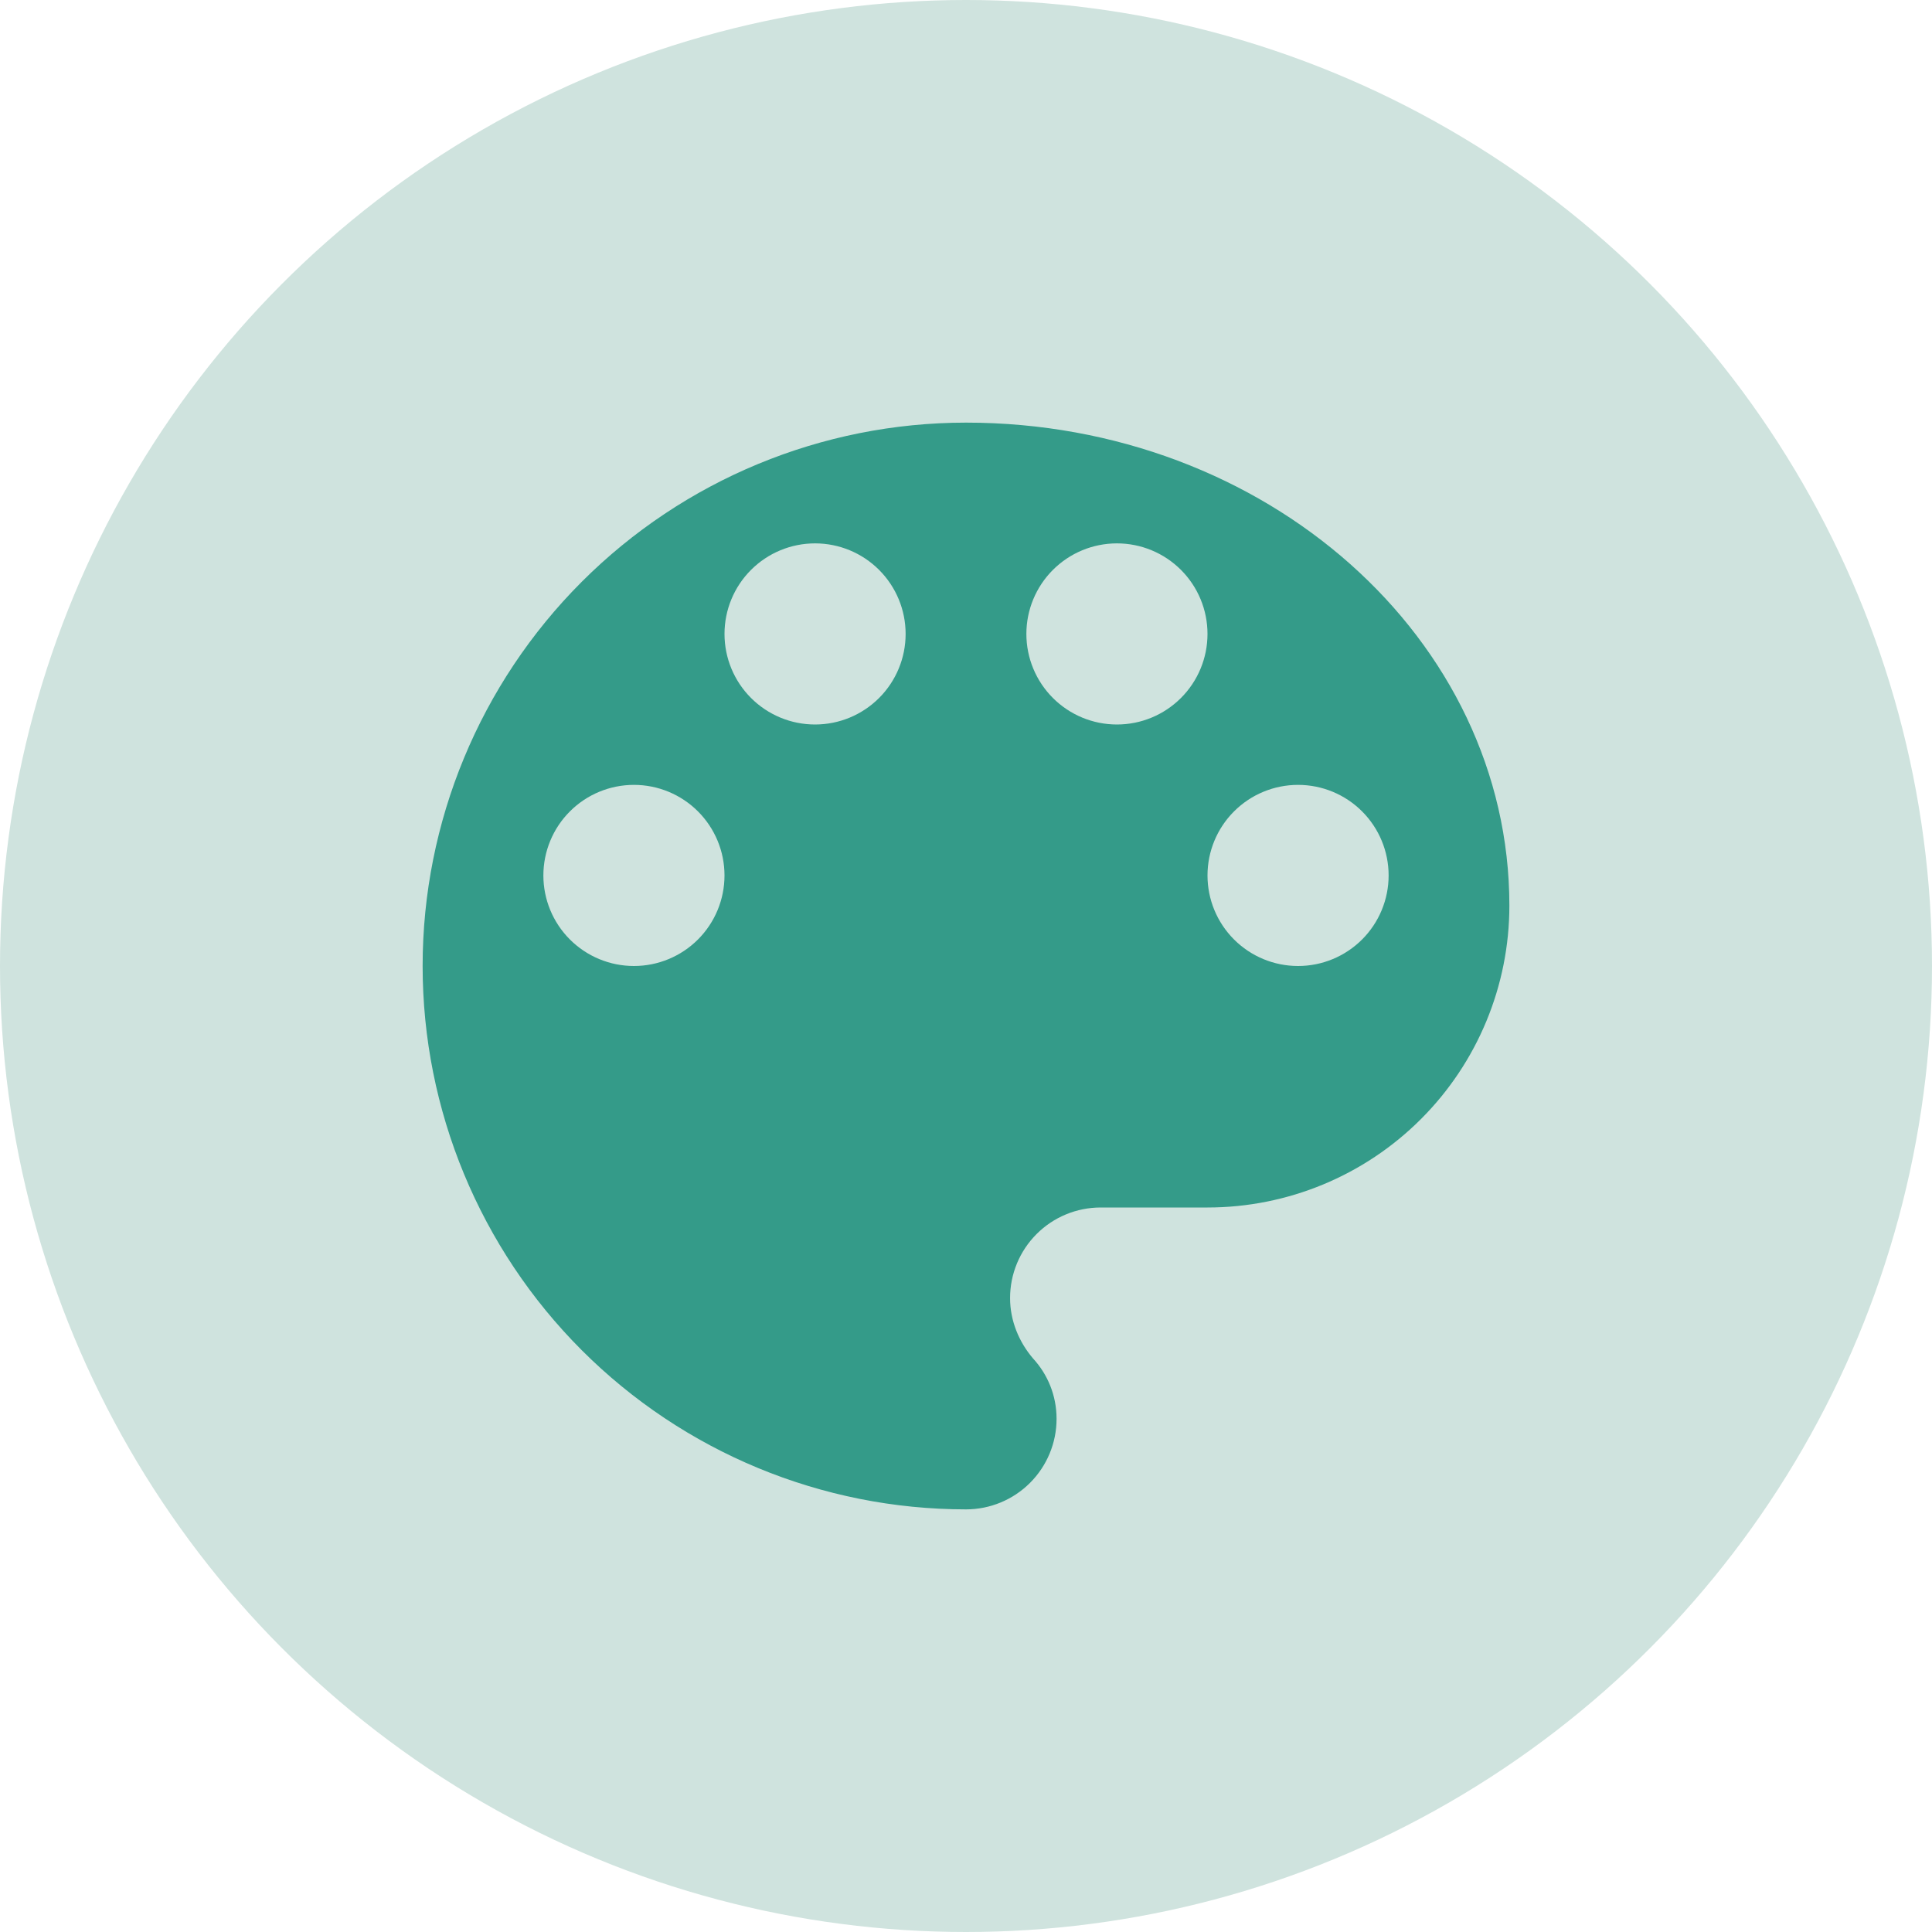 <svg width="48" height="48" viewBox="0 0 48 48" fill="none" xmlns="http://www.w3.org/2000/svg">
<circle cx="24" cy="24" r="24" fill="#CFE3DE"/>
<path d="M32.25 24C31.653 24 31.081 23.763 30.659 23.341C30.237 22.919 30 22.347 30 21.75C30 21.153 30.237 20.581 30.659 20.159C31.081 19.737 31.653 19.5 32.25 19.5C32.847 19.5 33.419 19.737 33.841 20.159C34.263 20.581 34.5 21.153 34.5 21.75C34.5 22.347 34.263 22.919 33.841 23.341C33.419 23.763 32.847 24 32.25 24ZM27.75 18C27.153 18 26.581 17.763 26.159 17.341C25.737 16.919 25.5 16.347 25.5 15.75C25.5 15.153 25.737 14.581 26.159 14.159C26.581 13.737 27.153 13.5 27.75 13.5C28.347 13.5 28.919 13.737 29.341 14.159C29.763 14.581 30 15.153 30 15.75C30 16.347 29.763 16.919 29.341 17.341C28.919 17.763 28.347 18 27.75 18ZM20.25 18C19.653 18 19.081 17.763 18.659 17.341C18.237 16.919 18 16.347 18 15.75C18 15.153 18.237 14.581 18.659 14.159C19.081 13.737 19.653 13.5 20.25 13.5C20.847 13.5 21.419 13.737 21.841 14.159C22.263 14.581 22.5 15.153 22.5 15.75C22.5 16.347 22.263 16.919 21.841 17.341C21.419 17.763 20.847 18 20.25 18ZM15.75 24C15.153 24 14.581 23.763 14.159 23.341C13.737 22.919 13.5 22.347 13.5 21.75C13.5 21.153 13.737 20.581 14.159 20.159C14.581 19.737 15.153 19.5 15.75 19.5C16.347 19.5 16.919 19.737 17.341 20.159C17.763 20.581 18 21.153 18 21.75C18 22.347 17.763 22.919 17.341 23.341C16.919 23.763 16.347 24 15.75 24ZM24 10.5C20.42 10.5 16.986 11.922 14.454 14.454C11.922 16.986 10.5 20.42 10.5 24C10.5 27.58 11.922 31.014 14.454 33.546C16.986 36.078 20.42 37.5 24 37.5C24.597 37.5 25.169 37.263 25.591 36.841C26.013 36.419 26.25 35.847 26.25 35.25C26.25 34.665 26.025 34.14 25.665 33.75C25.32 33.345 25.095 32.82 25.095 32.25C25.095 31.653 25.332 31.081 25.754 30.659C26.176 30.237 26.748 30 27.345 30H30C31.989 30 33.897 29.21 35.303 27.803C36.71 26.397 37.5 24.489 37.5 22.5C37.5 15.87 31.455 10.5 24 10.5Z" fill="#349B89"/>
</svg>
